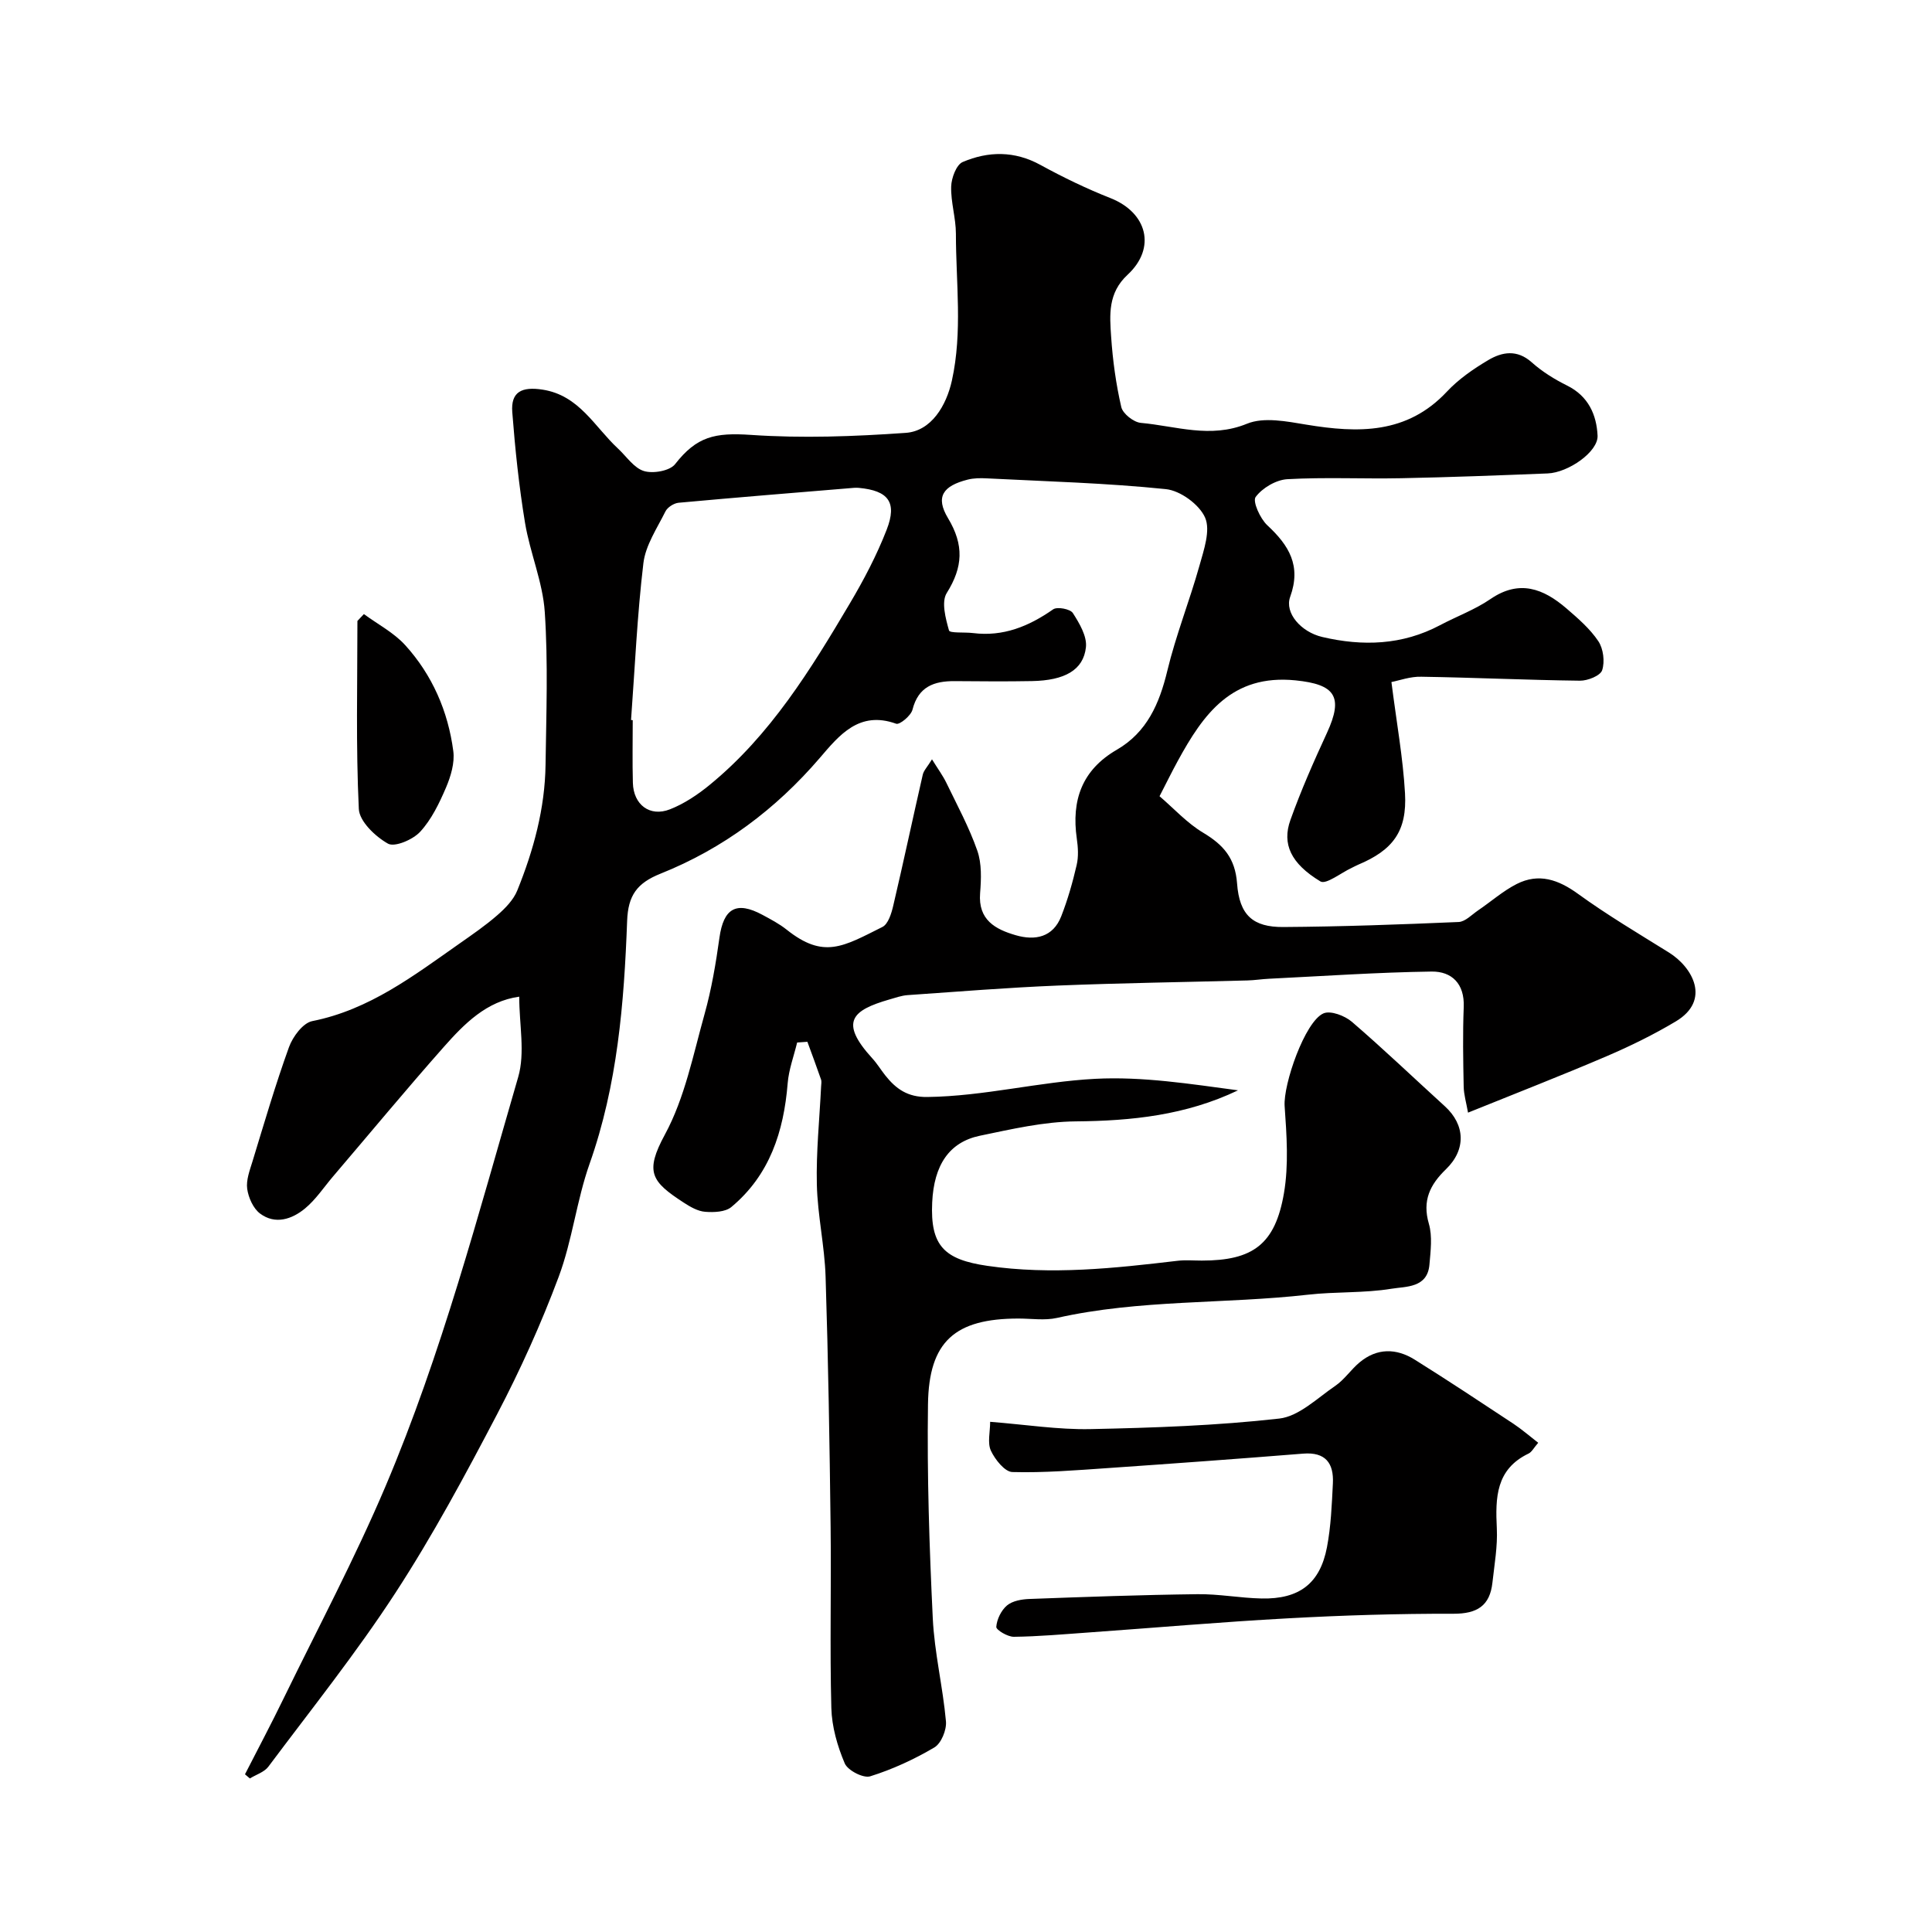<svg enable-background="new 0 0 400 400" viewBox="0 0 400 400" xmlns="http://www.w3.org/2000/svg"><g fill="#010000"><path d="m288.08 141.21c1.08 8.5 2.4 15.73 2.81 23.01.45 7.88-2.49 11.78-9.72 14.82-.45.19-.87.43-1.31.64-2.21 1.02-5.31 3.51-6.48 2.81-6.12-3.7-8-7.75-6.21-12.73 2.19-6.12 4.83-12.11 7.56-18.02 3.5-7.58 1.63-10.06-6.52-10.88-13.18-1.32-19.08 7-24.36 16.68-1.25 2.28-2.39 4.62-3.78 7.31 2.98 2.55 5.7 5.57 9.04 7.56 4.17 2.5 6.62 5.24 7.01 10.48.48 6.63 3.33 9.08 9.57 9.04 12.1-.08 24.21-.52 36.3-1.04 1.38-.06 2.73-1.52 4.04-2.41 2.67-1.81 5.14-4.01 7.99-5.46 4.57-2.31 8.61-.92 12.7 2.05 6.03 4.37 12.47 8.19 18.8 12.13 4.93 3.07 8.76 9.89 1.44 14.27-4.57 2.73-9.4 5.1-14.3 7.2-9.26 3.97-18.66 7.62-28.72 11.69-.36-2.06-.87-3.72-.9-5.38-.11-5.5-.21-11.01.01-16.5.19-4.82-2.48-7.38-6.65-7.33-11.23.16-22.45.94-33.68 1.49-1.48.07-2.95.31-4.43.35-13.1.35-26.21.53-39.3 1.06-10.37.42-20.73 1.26-31.09 1.98-1.27.09-2.52.55-3.76.9-7.7 2.23-10.46 4.61-3.53 12.2.99 1.08 1.75 2.35 2.66 3.5 2.23 2.81 4.64 4.55 8.73 4.49 11.73-.15 23.14-3.15 34.72-3.76 9.83-.52 19.77 1.07 29.6 2.38-10.81 5.17-22.04 6.33-33.6 6.43-6.63.06-13.29 1.61-19.84 2.97-6.38 1.33-9.52 6.09-9.88 13.81-.42 8.96 2.47 11.83 11.42 13.13 13.24 1.93 26.3.5 39.41-1.05 1.64-.19 3.33-.04 5-.04 10.54 0 15.18-3.33 17-13.96 1-5.85.56-12.03.14-18.02-.31-4.48 4.19-17.52 8.04-19.2 1.47-.64 4.41.48 5.88 1.74 6.57 5.65 12.83 11.65 19.24 17.48 4.23 3.84 4.45 8.98.24 13.05-3.29 3.18-4.94 6.48-3.54 11.28.76 2.61.36 5.64.12 8.46-.41 4.88-4.91 4.51-7.86 5-5.67.93-11.53.58-17.26 1.23-17.29 1.96-34.86.96-51.99 4.81-2.54.57-5.31.13-7.98.13-13.09.01-18.55 4.68-18.73 17.74-.21 14.76.28 29.54.99 44.29.34 7.15 2.09 14.22 2.73 21.37.16 1.77-.98 4.56-2.4 5.4-4.17 2.46-8.68 4.54-13.29 5.98-1.42.44-4.66-1.23-5.27-2.69-1.52-3.58-2.67-7.59-2.77-11.46-.33-12.49 0-25-.15-37.49-.21-17.27-.49-34.54-1.04-51.8-.2-6.37-1.66-12.7-1.81-19.07-.16-6.75.55-13.52.88-20.29.02-.5.14-1.05-.02-1.49-.9-2.61-1.87-5.19-2.82-7.79-.71.05-1.42.1-2.12.15-.68 2.81-1.73 5.59-1.96 8.44-.81 9.99-3.72 19-11.66 25.62-1.25 1.04-3.61 1.13-5.41.99-1.52-.11-3.08-1.01-4.42-1.88-6.74-4.38-8.15-6.33-3.92-14.13 4.1-7.57 5.84-16.48 8.2-24.92 1.44-5.15 2.34-10.49 3.08-15.8.85-6.1 3.49-7.67 8.91-4.75 1.72.93 3.48 1.85 5 3.06 7.69 6.12 11.67 3.53 19.83-.55 1.2-.6 1.88-2.82 2.25-4.42 2.12-9.02 4.04-18.09 6.11-27.12.2-.86.94-1.59 1.91-3.17 1.22 1.98 2.23 3.34 2.96 4.84 2.25 4.65 4.73 9.23 6.42 14.07.94 2.68.81 5.88.58 8.8-.44 5.55 3.17 7.49 7.39 8.71 4 1.16 7.71.43 9.41-3.93 1.34-3.43 2.36-7.01 3.19-10.6.41-1.74.29-3.68.03-5.48-1.14-7.92 1.06-14.21 8.28-18.39 6.25-3.63 8.82-9.54 10.46-16.35 1.77-7.36 4.6-14.45 6.65-21.75.91-3.26 2.33-7.31 1.17-9.97-1.19-2.71-5.13-5.59-8.12-5.89-12.3-1.27-24.7-1.6-37.07-2.23-1.32-.07-2.7-.06-3.96.26-5.13 1.3-6.72 3.57-4.08 7.97 3.35 5.57 3.11 10.13-.26 15.51-1.15 1.84-.23 5.26.47 7.75.17.6 3.25.32 4.98.54 6.26.78 11.54-1.39 16.58-4.91.84-.59 3.54-.08 4.08.76 1.36 2.12 2.96 4.82 2.71 7.09-.52 4.74-4.42 6.87-11.16 7-5.33.1-10.67.05-16 .01-4.28-.03-7.54 1.13-8.75 5.91-.32 1.24-2.65 3.18-3.38 2.91-7.67-2.76-11.79 2.39-15.8 7.07-9.13 10.64-20.04 18.8-33 23.98-4.84 1.94-6.71 4.47-6.9 9.79-.63 17.02-2 33.95-7.77 50.26-2.69 7.61-3.58 15.86-6.4 23.41-3.63 9.72-7.94 19.26-12.75 28.45-6.58 12.57-13.33 25.13-21.06 37-8.09 12.43-17.4 24.07-26.29 35.96-.85 1.14-2.54 1.65-3.84 2.45-.34-.29-.67-.58-1.01-.86 2.68-5.24 5.44-10.44 8.01-15.73 7.12-14.61 14.77-29 21.11-43.95 11.61-27.39 19.16-56.19 27.45-84.69 1.46-5.03.21-10.85.21-16.63-6.75.93-11.34 5.58-15.6 10.39-7.79 8.8-15.29 17.86-22.92 26.8-1.92 2.25-3.59 4.81-5.84 6.67-2.69 2.22-6.15 3.39-9.29 1.05-1.42-1.06-2.41-3.29-2.67-5.12-.25-1.82.53-3.84 1.1-5.7 2.42-7.91 4.74-15.87 7.55-23.64.78-2.16 2.89-5.01 4.82-5.39 11.83-2.35 21.02-9.42 30.49-16.06 2.68-1.88 5.39-3.74 7.84-5.88 1.63-1.42 3.32-3.15 4.11-5.09 3.38-8.34 5.74-16.99 5.86-26.06.15-10.53.54-21.1-.16-31.59-.41-6.22-3.06-12.27-4.09-18.49-1.25-7.58-2.05-15.25-2.64-22.92-.32-4.19 1.96-5.32 6.27-4.65 7.59 1.17 10.76 7.69 15.61 12.19 1.77 1.64 3.32 4.05 5.4 4.67 1.89.57 5.34-.04 6.43-1.43 4.49-5.76 8.26-6.56 15.68-6.06 10.64.73 21.42.33 32.07-.42 5.31-.37 8.42-5.66 9.56-10.83 2.23-10.13.83-20.26.83-30.39 0-3.26-1.07-6.52-.98-9.77.05-1.78 1.07-4.53 2.39-5.09 5.3-2.25 10.72-2.34 16.08.6 4.69 2.57 9.55 4.92 14.52 6.88 7.58 3 9.54 10.3 3.53 15.87-4.09 3.79-3.71 8.29-3.4 12.84.33 4.89 1 9.79 2.1 14.55.32 1.37 2.55 3.13 4.03 3.27 7.27.65 14.38 3.3 21.99.18 3.5-1.44 8.26-.48 12.31.19 10.72 1.77 20.82 1.99 29.08-6.83 2.42-2.59 5.49-4.71 8.56-6.53 2.87-1.7 5.96-2.26 9 .45 2.17 1.94 4.74 3.53 7.36 4.83 4.38 2.18 6.08 6.05 6.28 10.36.15 3.32-6.04 7.65-10.34 7.82-10.1.4-20.2.79-30.3.99-7.86.16-15.74-.24-23.58.2-2.34.13-5.18 1.81-6.57 3.68-.68.92.93 4.48 2.42 5.87 4.48 4.16 7.06 8.36 4.73 14.8-1.21 3.34 2.24 7.29 6.64 8.32 8.36 1.96 16.56 1.7 24.36-2.43 3.47-1.84 7.25-3.22 10.46-5.42 5.99-4.11 10.98-2.15 15.73 1.93 2.39 2.06 4.87 4.2 6.6 6.78 1.05 1.56 1.38 4.25.8 6.02-.37 1.14-3 2.19-4.6 2.17-10.94-.13-21.87-.65-32.81-.82-2.27-.08-4.59.78-6.22 1.1zm-157.43 7.86c.12.01.23.02.35.03 0 4.33-.09 8.66.03 12.98.12 4.52 3.5 7.12 7.68 5.48 2.94-1.15 5.73-3.02 8.2-5.04 12.57-10.28 20.93-23.88 29.05-37.6 2.89-4.88 5.57-9.98 7.62-15.26 2.21-5.69.33-8.08-5.75-8.65-.33-.03-.67-.03-1-.01-12.11 1-24.23 1.98-36.33 3.09-.98.09-2.31.94-2.73 1.8-1.73 3.48-4.11 6.99-4.56 10.69-1.29 10.78-1.76 21.66-2.56 32.49z"/><path d="m205 294.37c7.39.58 14.1 1.65 20.78 1.51 13.04-.27 26.13-.72 39.07-2.18 4.08-.46 7.87-4.23 11.6-6.77 1.89-1.29 3.24-3.36 5.02-4.85 3.61-3.02 7.61-2.97 11.43-.58 6.88 4.3 13.65 8.79 20.42 13.26 1.72 1.14 3.29 2.51 5.15 3.95-.92 1.06-1.33 1.91-1.99 2.23-6.79 3.25-6.89 9.14-6.58 15.49.18 3.73-.5 7.51-.91 11.25-.53 4.79-3.17 6.44-8.07 6.43-11.43-.03-22.88.32-34.3.95-13.82.75-27.61 1.96-41.41 2.94-5.1.36-10.2.82-15.3.88-1.28.02-3.68-1.42-3.64-2.05.11-1.56 1.02-3.43 2.22-4.44 1.13-.95 3.03-1.28 4.62-1.34 11.6-.43 23.2-.85 34.8-.99 4.43-.06 8.86.8 13.3.89 7.79.16 12.08-3.1 13.52-10.59.83-4.34 1.01-8.83 1.23-13.26.2-4.14-1.5-6.52-6.17-6.14-13.46 1.08-26.93 2.06-40.41 2.99-6.59.45-13.2 1-19.78.82-1.57-.04-3.59-2.59-4.45-4.43-.74-1.62-.15-3.86-.15-5.97z"/><path d="m75.34 127.14c2.89 2.12 6.21 3.85 8.57 6.45 5.59 6.17 8.86 13.68 9.94 21.92.32 2.43-.52 5.22-1.51 7.55-1.39 3.24-3 6.6-5.35 9.15-1.5 1.63-5.26 3.24-6.66 2.46-2.62-1.47-5.92-4.61-6.04-7.19-.62-12.95-.29-25.95-.29-38.92.45-.48.89-.95 1.34-1.42z"/></g></svg>